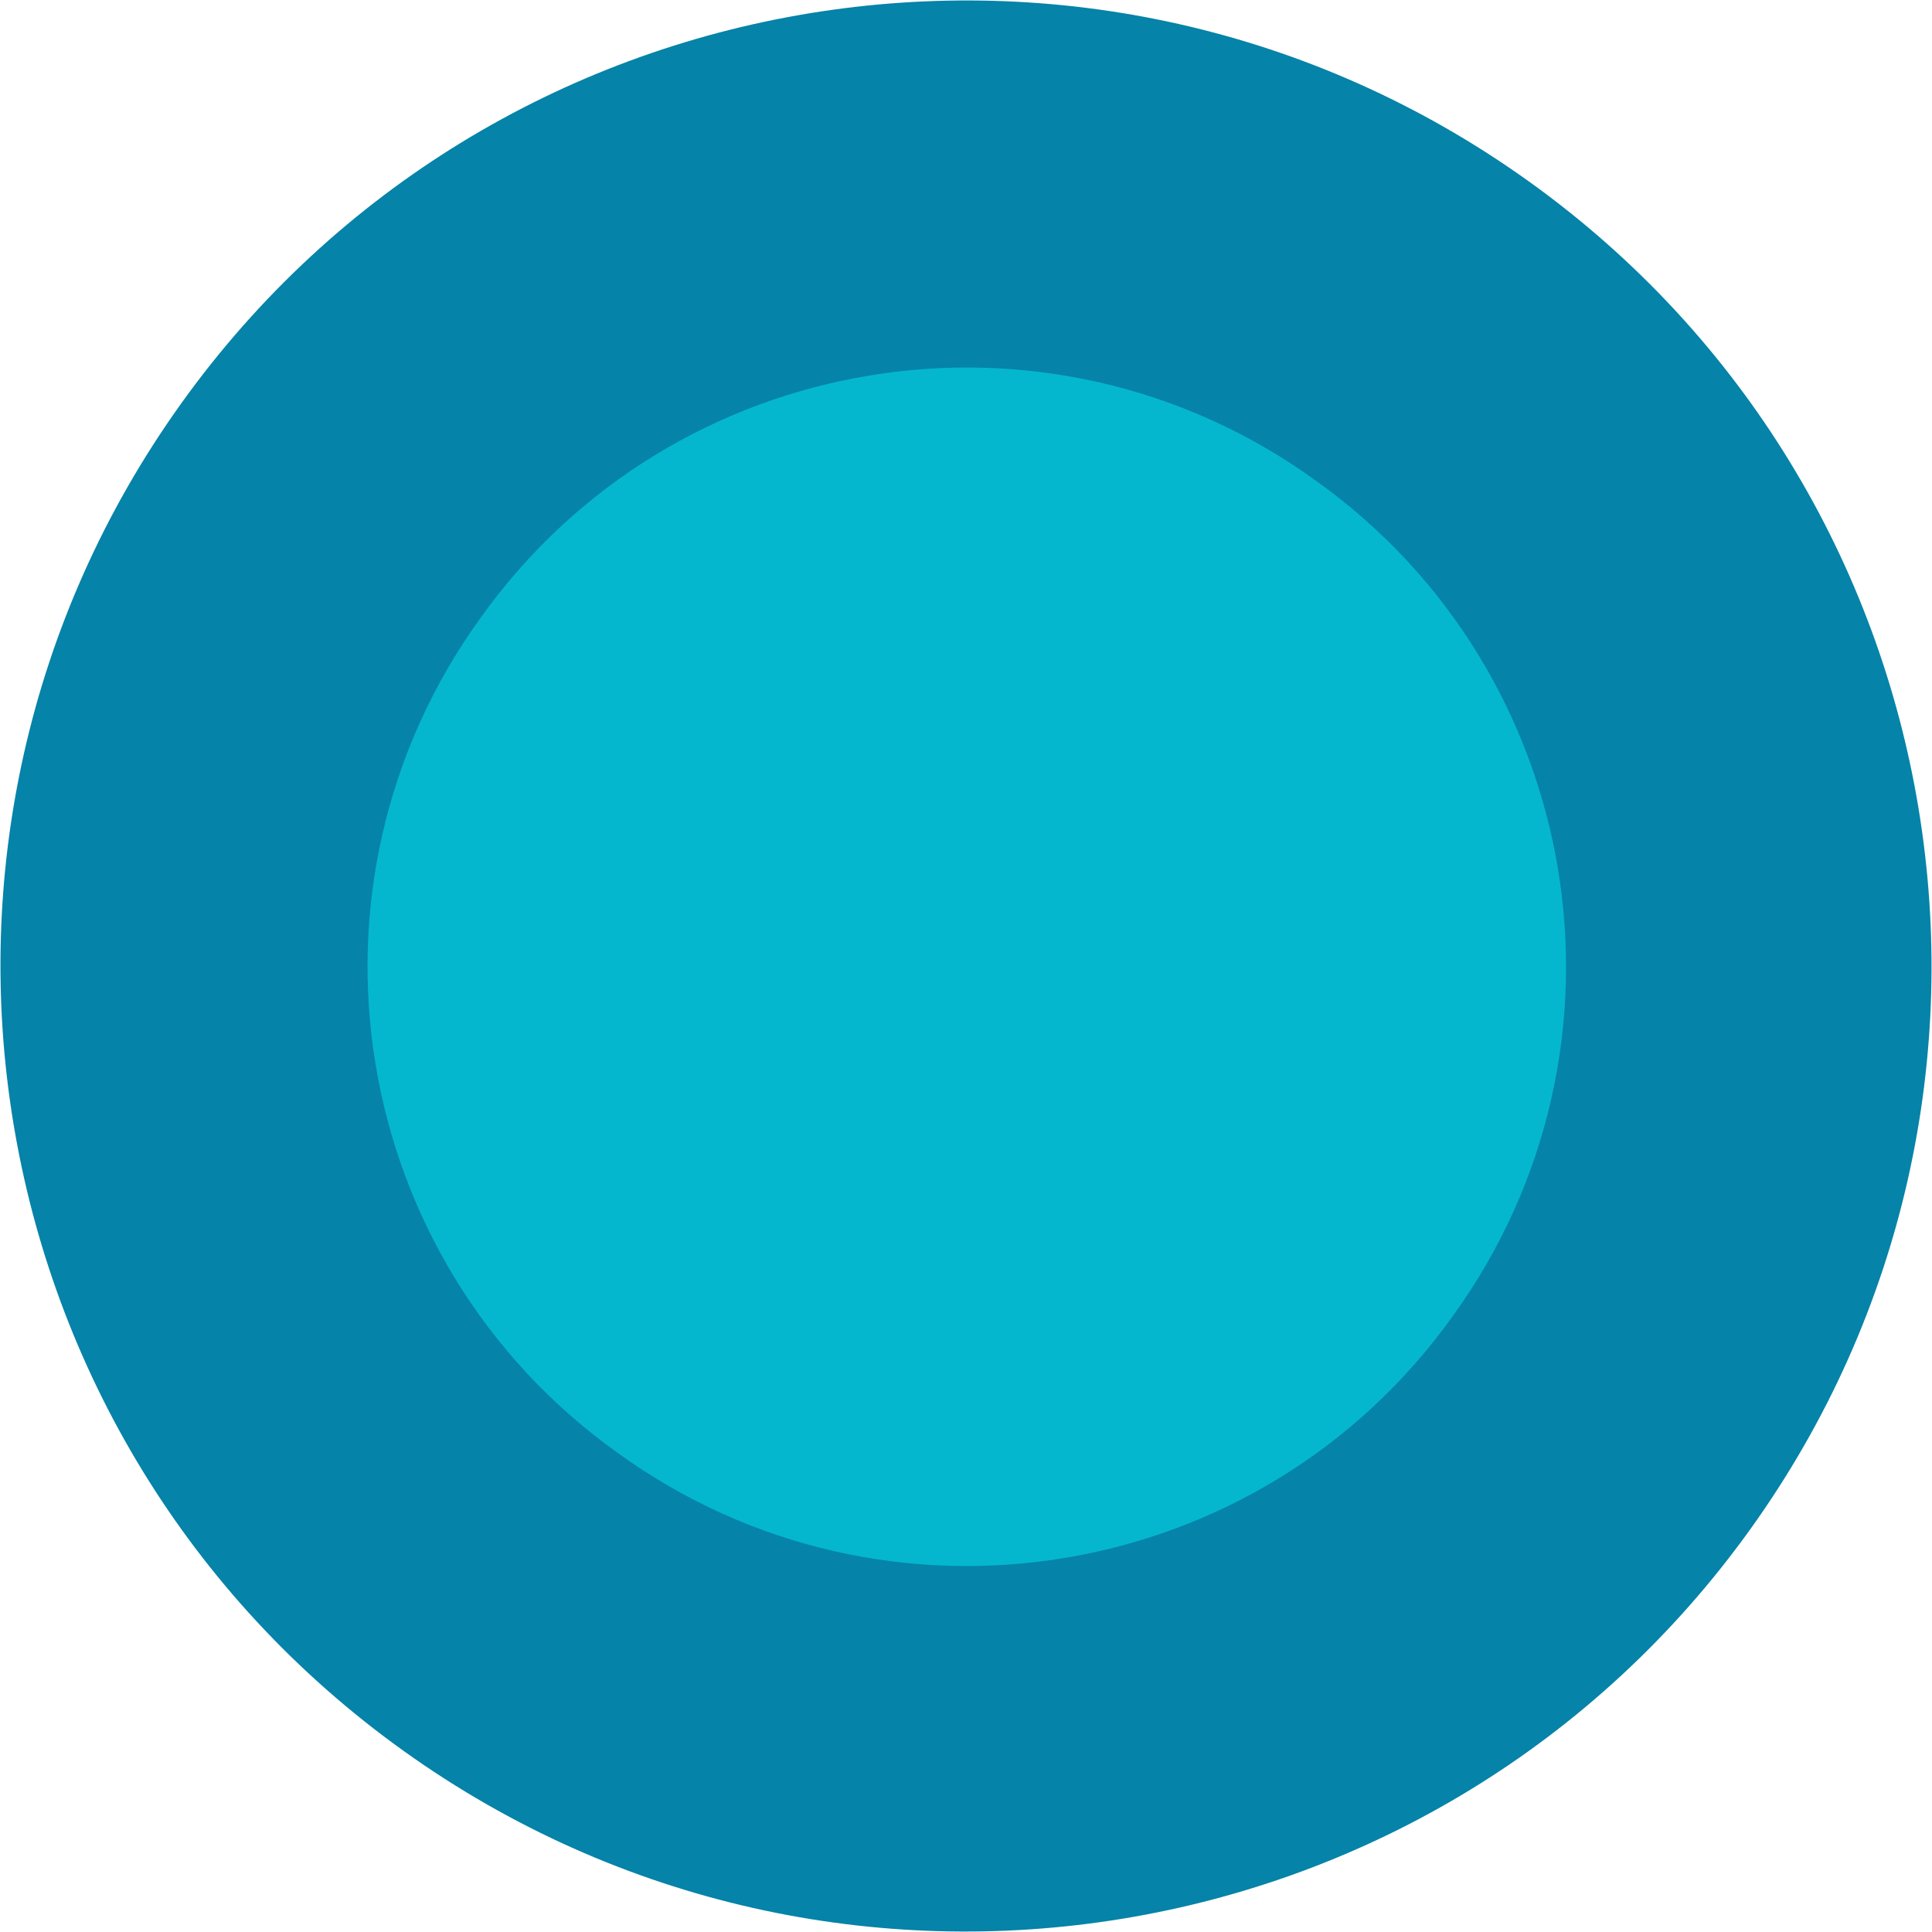 <?xml version="1.0" encoding="UTF-8"?><svg xmlns="http://www.w3.org/2000/svg" id="a6286e0575a0eb" viewBox="0 0 12.26 12.26" aria-hidden="true" width="12px" height="12px"><defs><linearGradient class="cerosgradient" data-cerosgradient="true" id="CerosGradient_id84eaec9f6" gradientUnits="userSpaceOnUse" x1="50%" y1="100%" x2="50%" y2="0%"><stop offset="0%" stop-color="#d1d1d1"/><stop offset="100%" stop-color="#d1d1d1"/></linearGradient><linearGradient/><style>.b-6286e0575a0eb{fill:#04b7ce;}.c-6286e0575a0eb{fill:#0583a8;}</style></defs><path class="c-6286e0575a0eb" d="M2.56,11.11C-.19,9.14-.82,5.31,1.15,2.56,3.12-.19,6.95-.82,9.7,1.15c2.75,1.97,3.38,5.8,1.41,8.55-1.97,2.75-5.8,3.38-8.55,1.41Z"/><path class="b-6286e0575a0eb" d="M3.92,9.22c-1.71-1.22-2.1-3.6-.87-5.3,1.22-1.71,3.6-2.1,5.3-.87,1.71,1.22,2.1,3.6,.87,5.3-1.22,1.71-3.6,2.1-5.3,.87Z"/></svg>